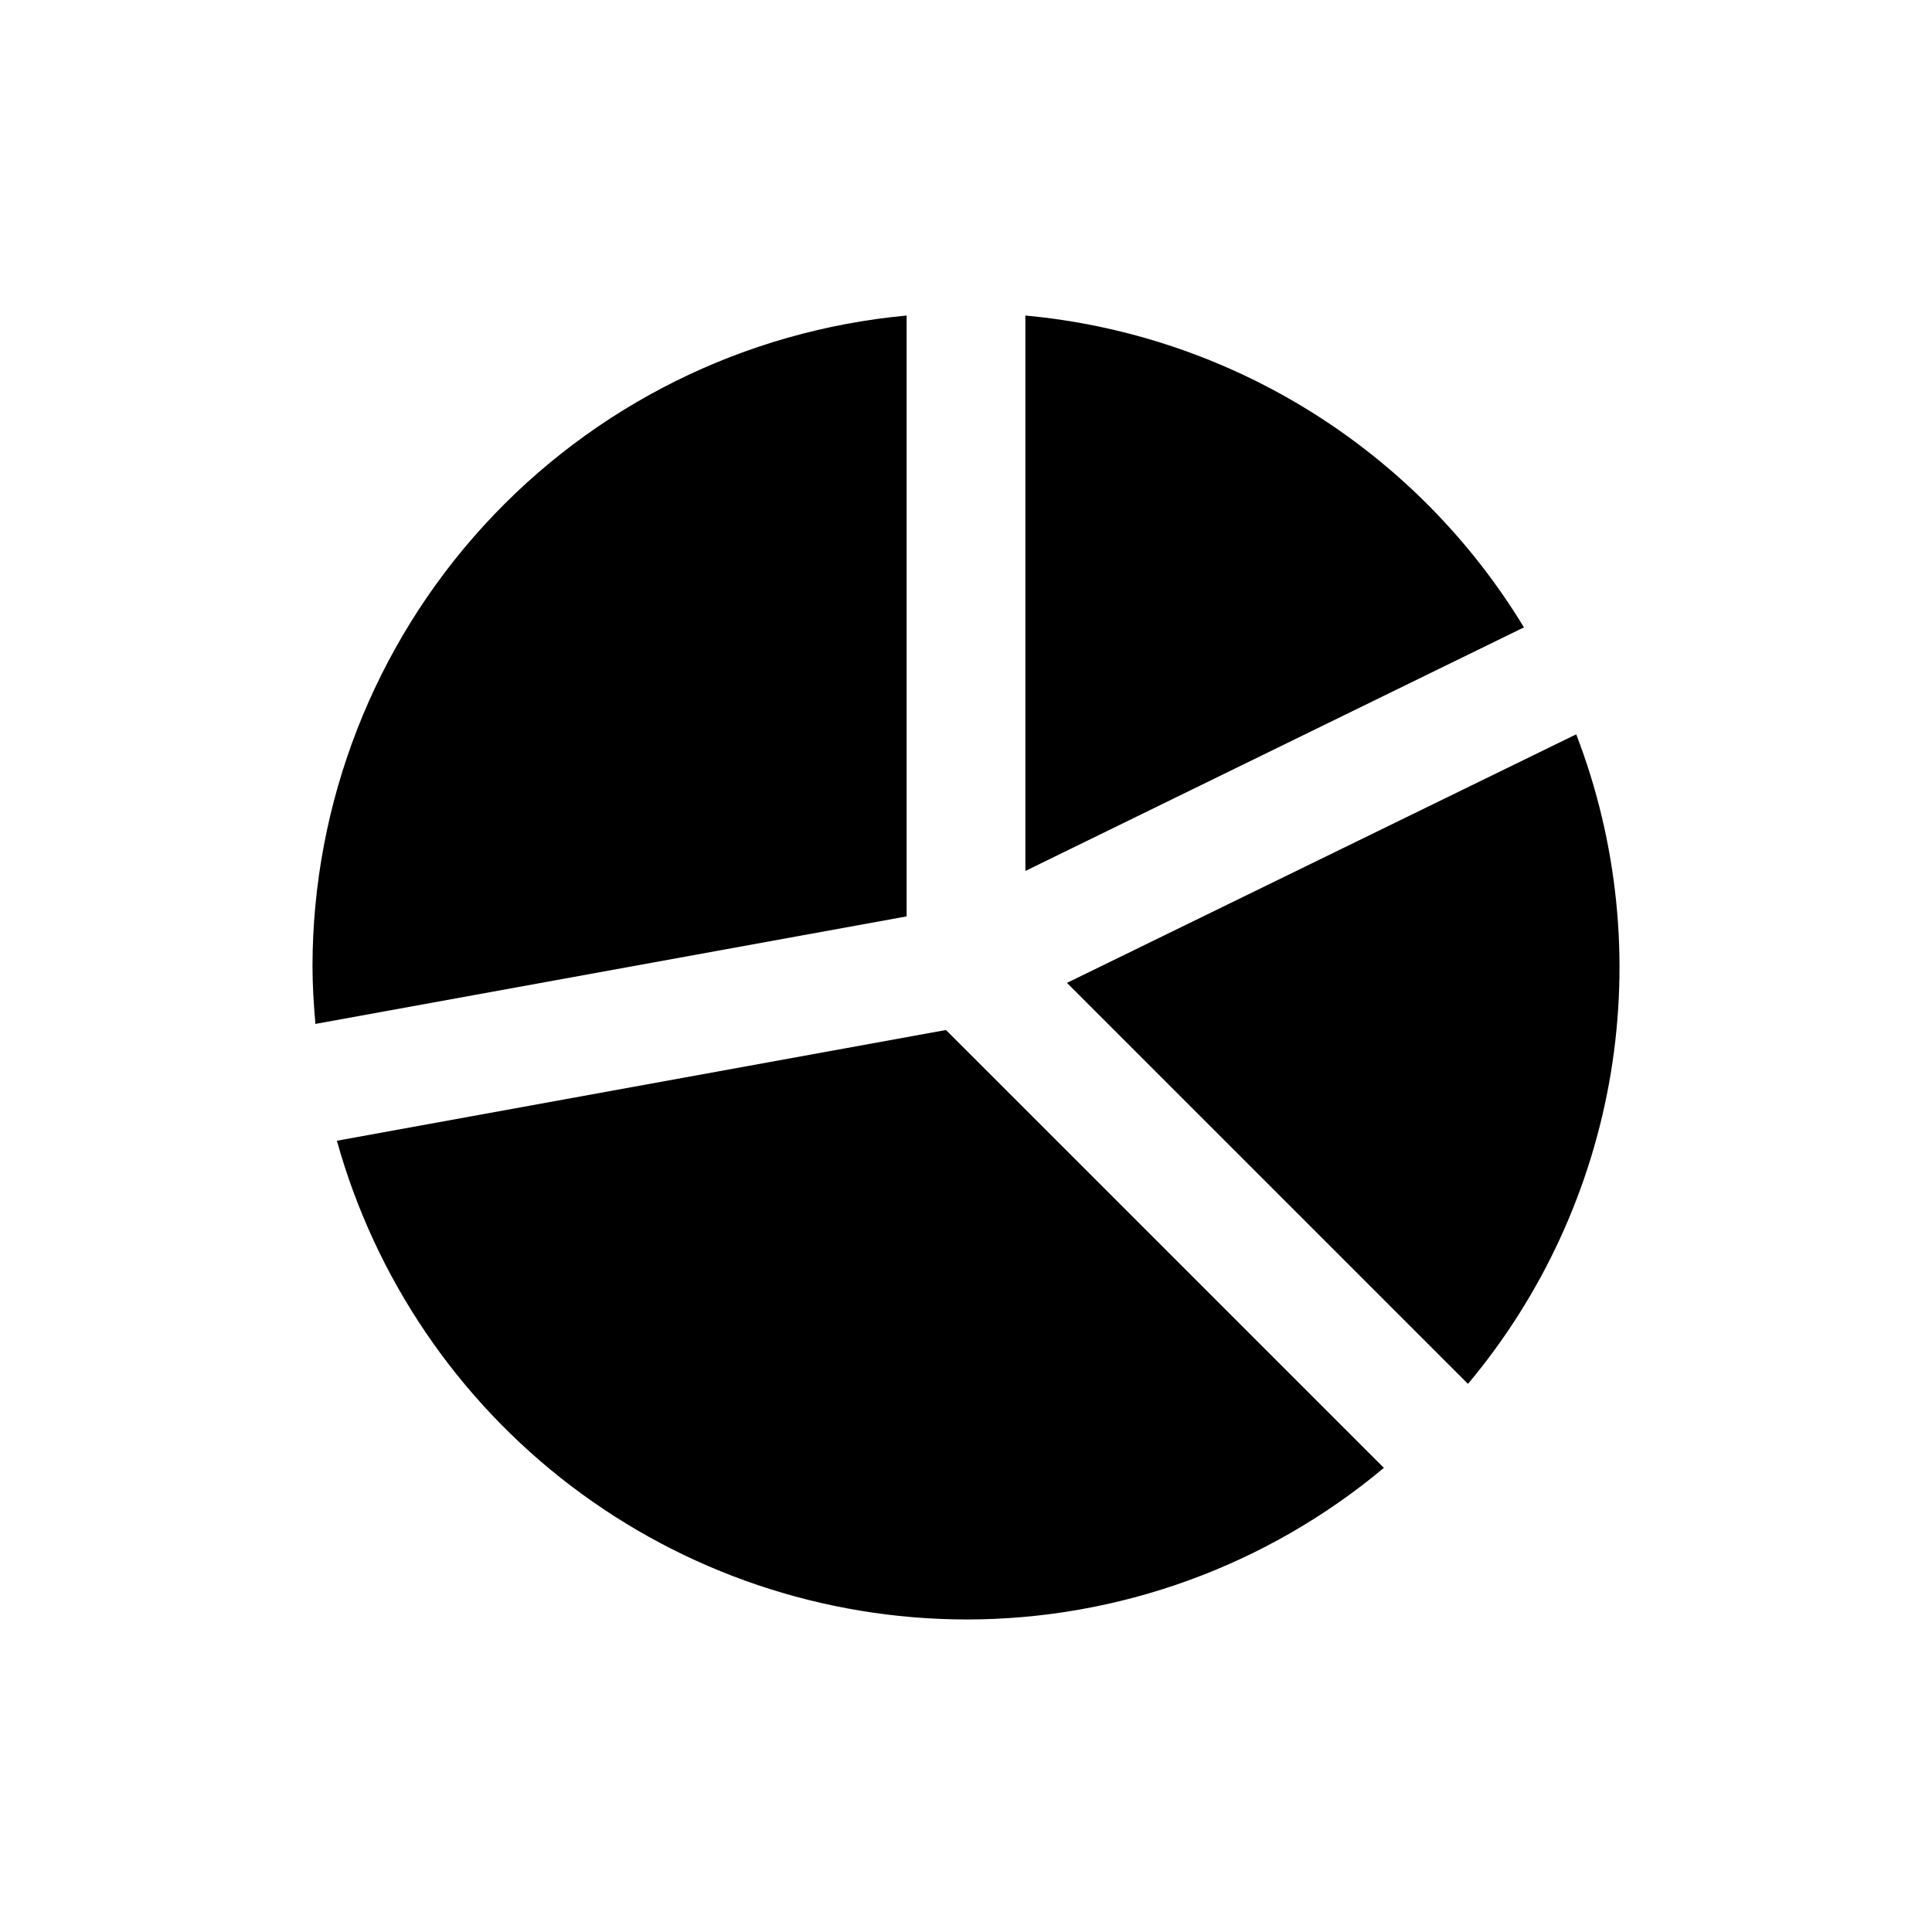 <?xml version="1.0" encoding="UTF-8"?>
<!-- The Best Svg Icon site in the world: iconSvg.co, Visit us! https://iconsvg.co -->
<svg fill="#000000" width="800px" height="800px" version="1.1" viewBox="144 144 512 512" xmlns="http://www.w3.org/2000/svg">
 <g>
  <path d="m400 573.18c40.484 0.027 79.691-14.195 110.74-40.18l-116.05-116.04-161.41 29.348c10.145 36.438 31.926 68.559 62.027 91.465 30.098 22.906 66.863 35.336 104.69 35.402z"/>
  <path d="m227.59 415.35 156.67-28.496v-159.23c-42.996 3.965-82.969 23.832-112.09 55.715-29.121 31.883-45.293 73.488-45.355 116.67 0 5.18 0.332 10.281 0.773 15.348z"/>
  <path d="m561.72 338.6-134.96 65.871 106.27 106.27c19.715-23.52 32.77-51.891 37.816-82.16 5.043-30.273 1.891-61.344-9.129-89.984z"/>
  <path d="m415.74 227.62v147.19l132.12-64.551c-14.035-23.141-33.297-42.672-56.242-57.023s-48.934-23.125-75.883-25.617z"/>
 </g>
</svg>